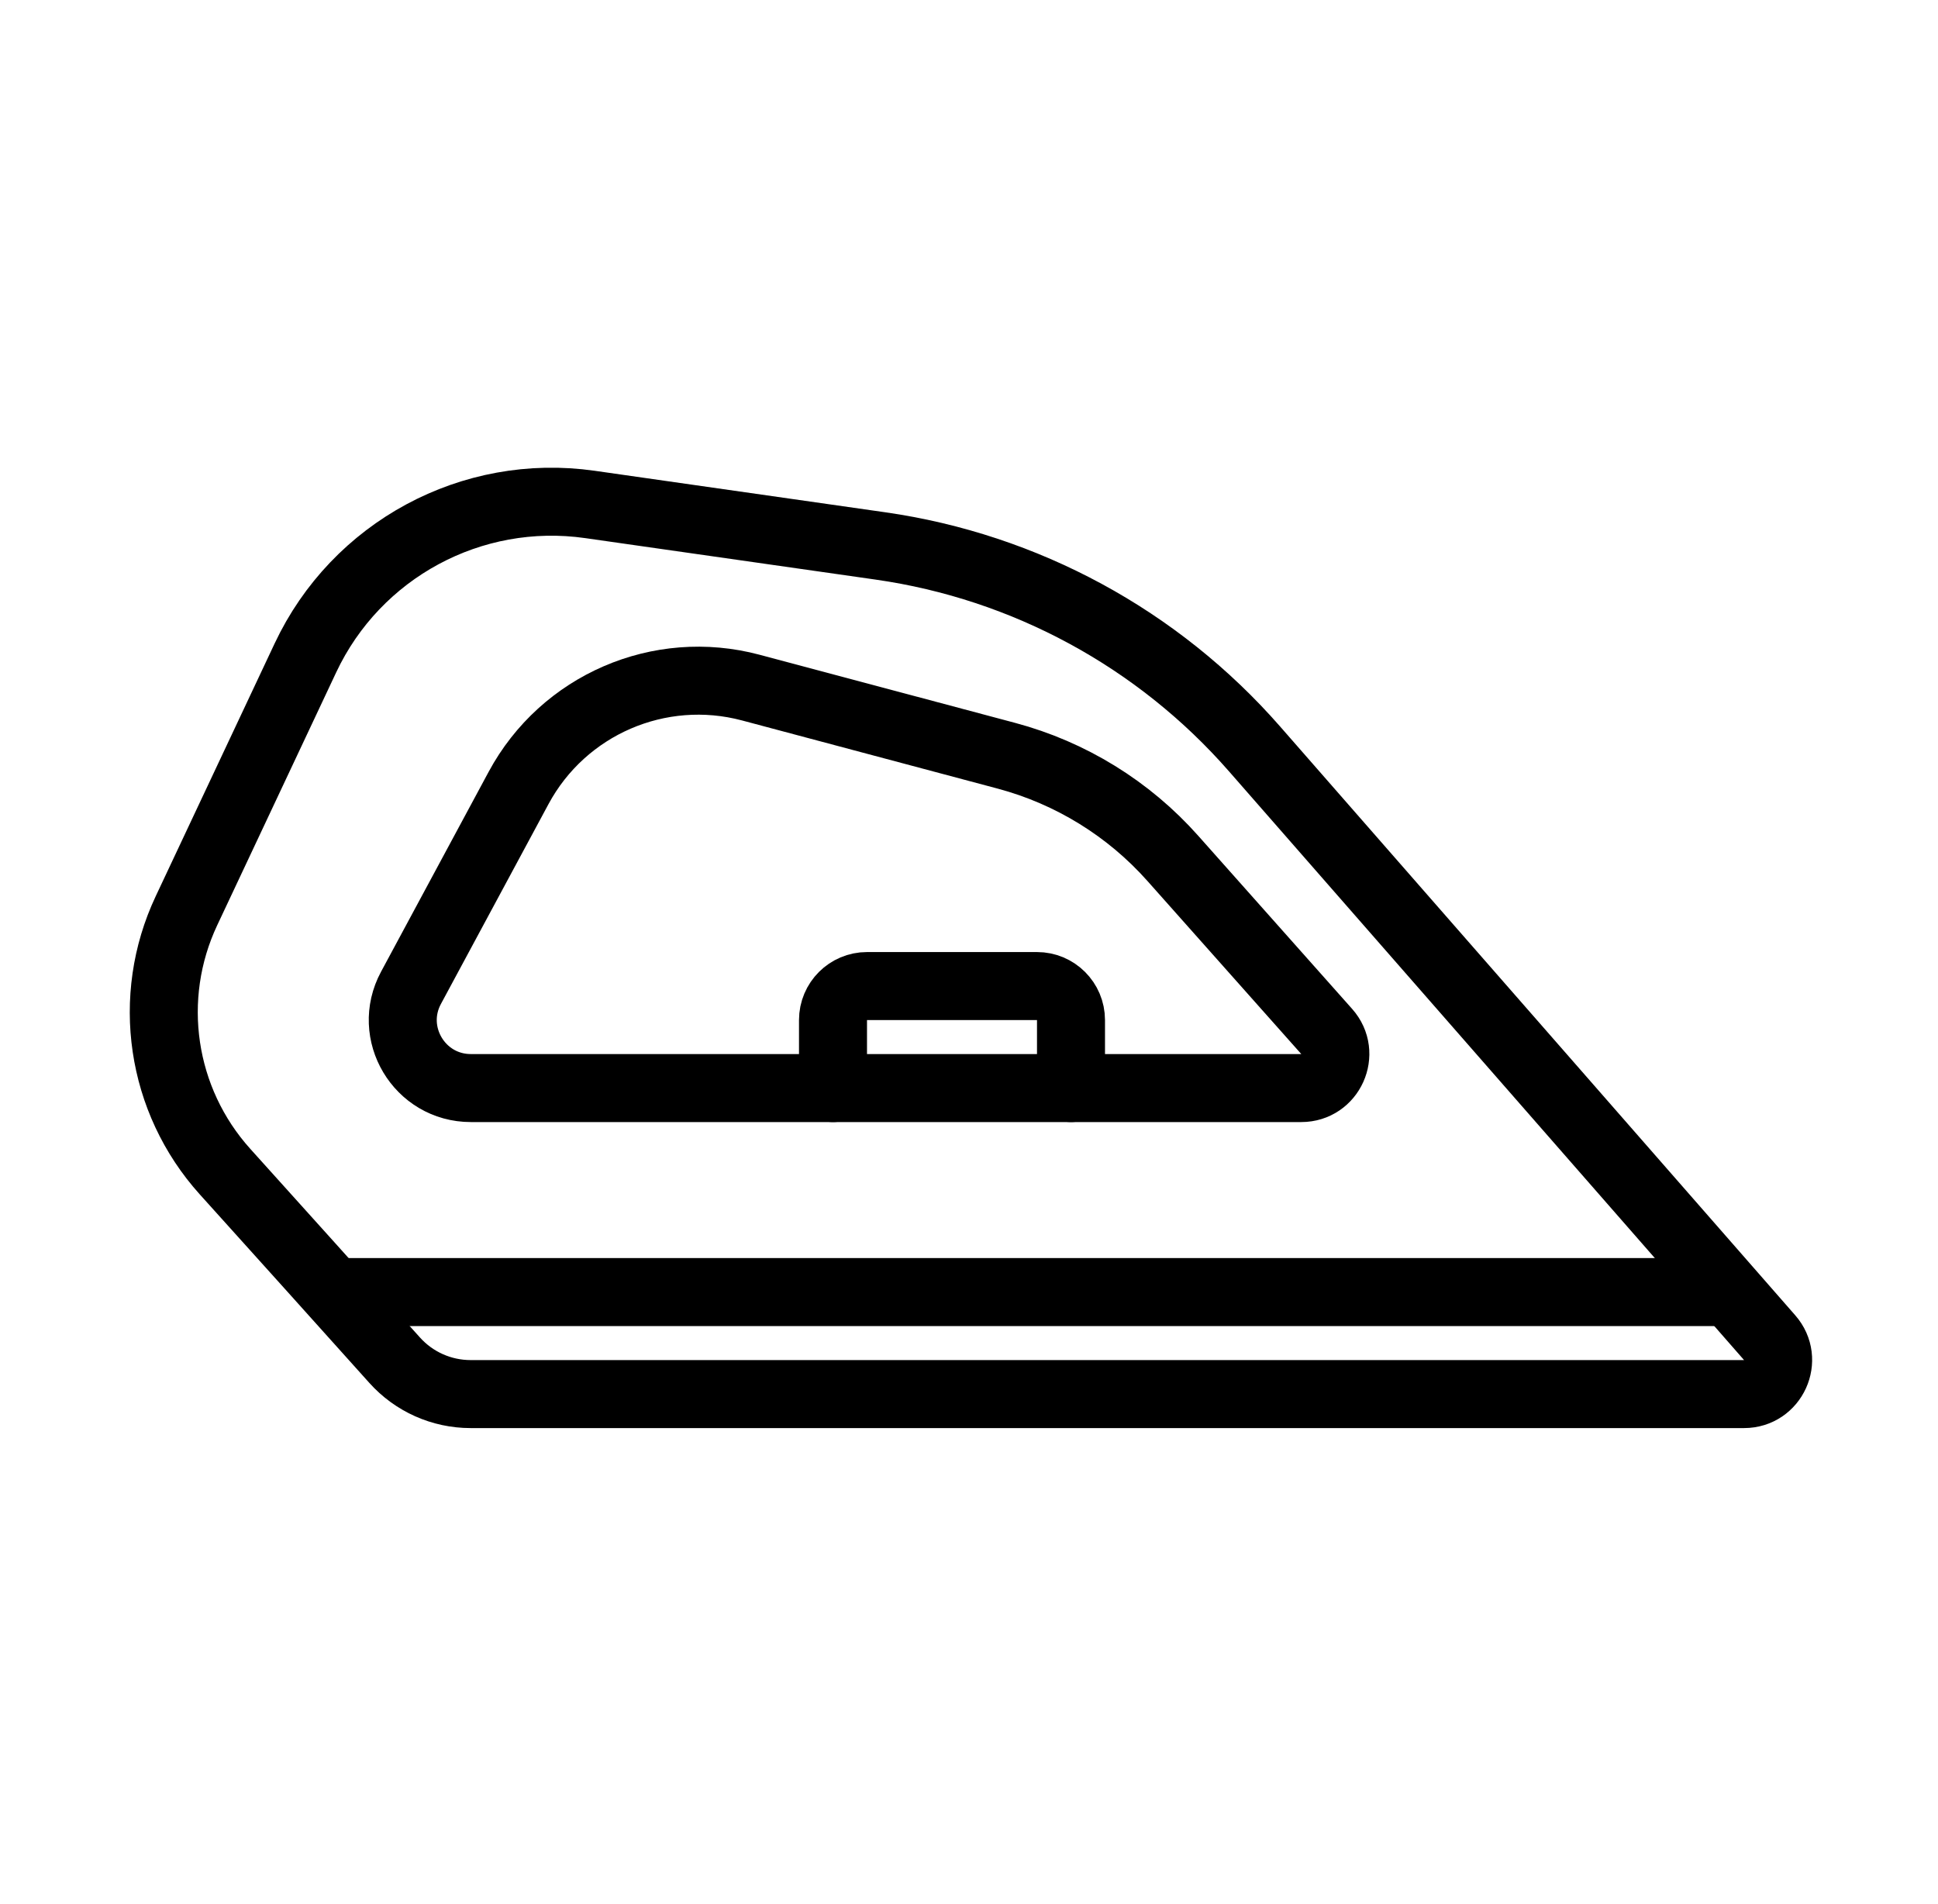 <svg width="57" height="56" viewBox="0 0 57 56" fill="none" xmlns="http://www.w3.org/2000/svg">
<path d="M6.619 34.458C8.169 36.178 10.041 38.256 11.606 40.002C12.176 40.638 12.988 41 13.841 41H51.296C52.155 41 52.615 39.988 52.049 39.342L36.895 22.022C34.059 18.782 30.156 16.665 25.894 16.056L17.353 14.836C13.874 14.339 10.479 16.17 8.983 19.349L5.484 26.785C4.282 29.338 4.73 32.362 6.619 34.458Z" stroke="black" stroke-width="2" stroke-linecap="round"/>
<path d="M10 38H50.5" stroke="black" stroke-width="2" stroke-linecap="round"/>
<path d="M38.273 32H13.848C12.335 32 11.37 30.384 12.088 29.052L15.252 23.174C16.57 20.727 19.396 19.506 22.081 20.222L29.598 22.226C31.491 22.731 33.194 23.781 34.495 25.245L39.021 30.336C39.594 30.98 39.136 32 38.273 32Z" stroke="black" stroke-width="2" stroke-linecap="round"/>
<path d="M24.5 32V30C24.5 29.448 24.948 29 25.5 29H30.5C31.052 29 31.5 29.448 31.5 30V32" stroke="black" stroke-width="2" stroke-linecap="round"/>
</svg>
